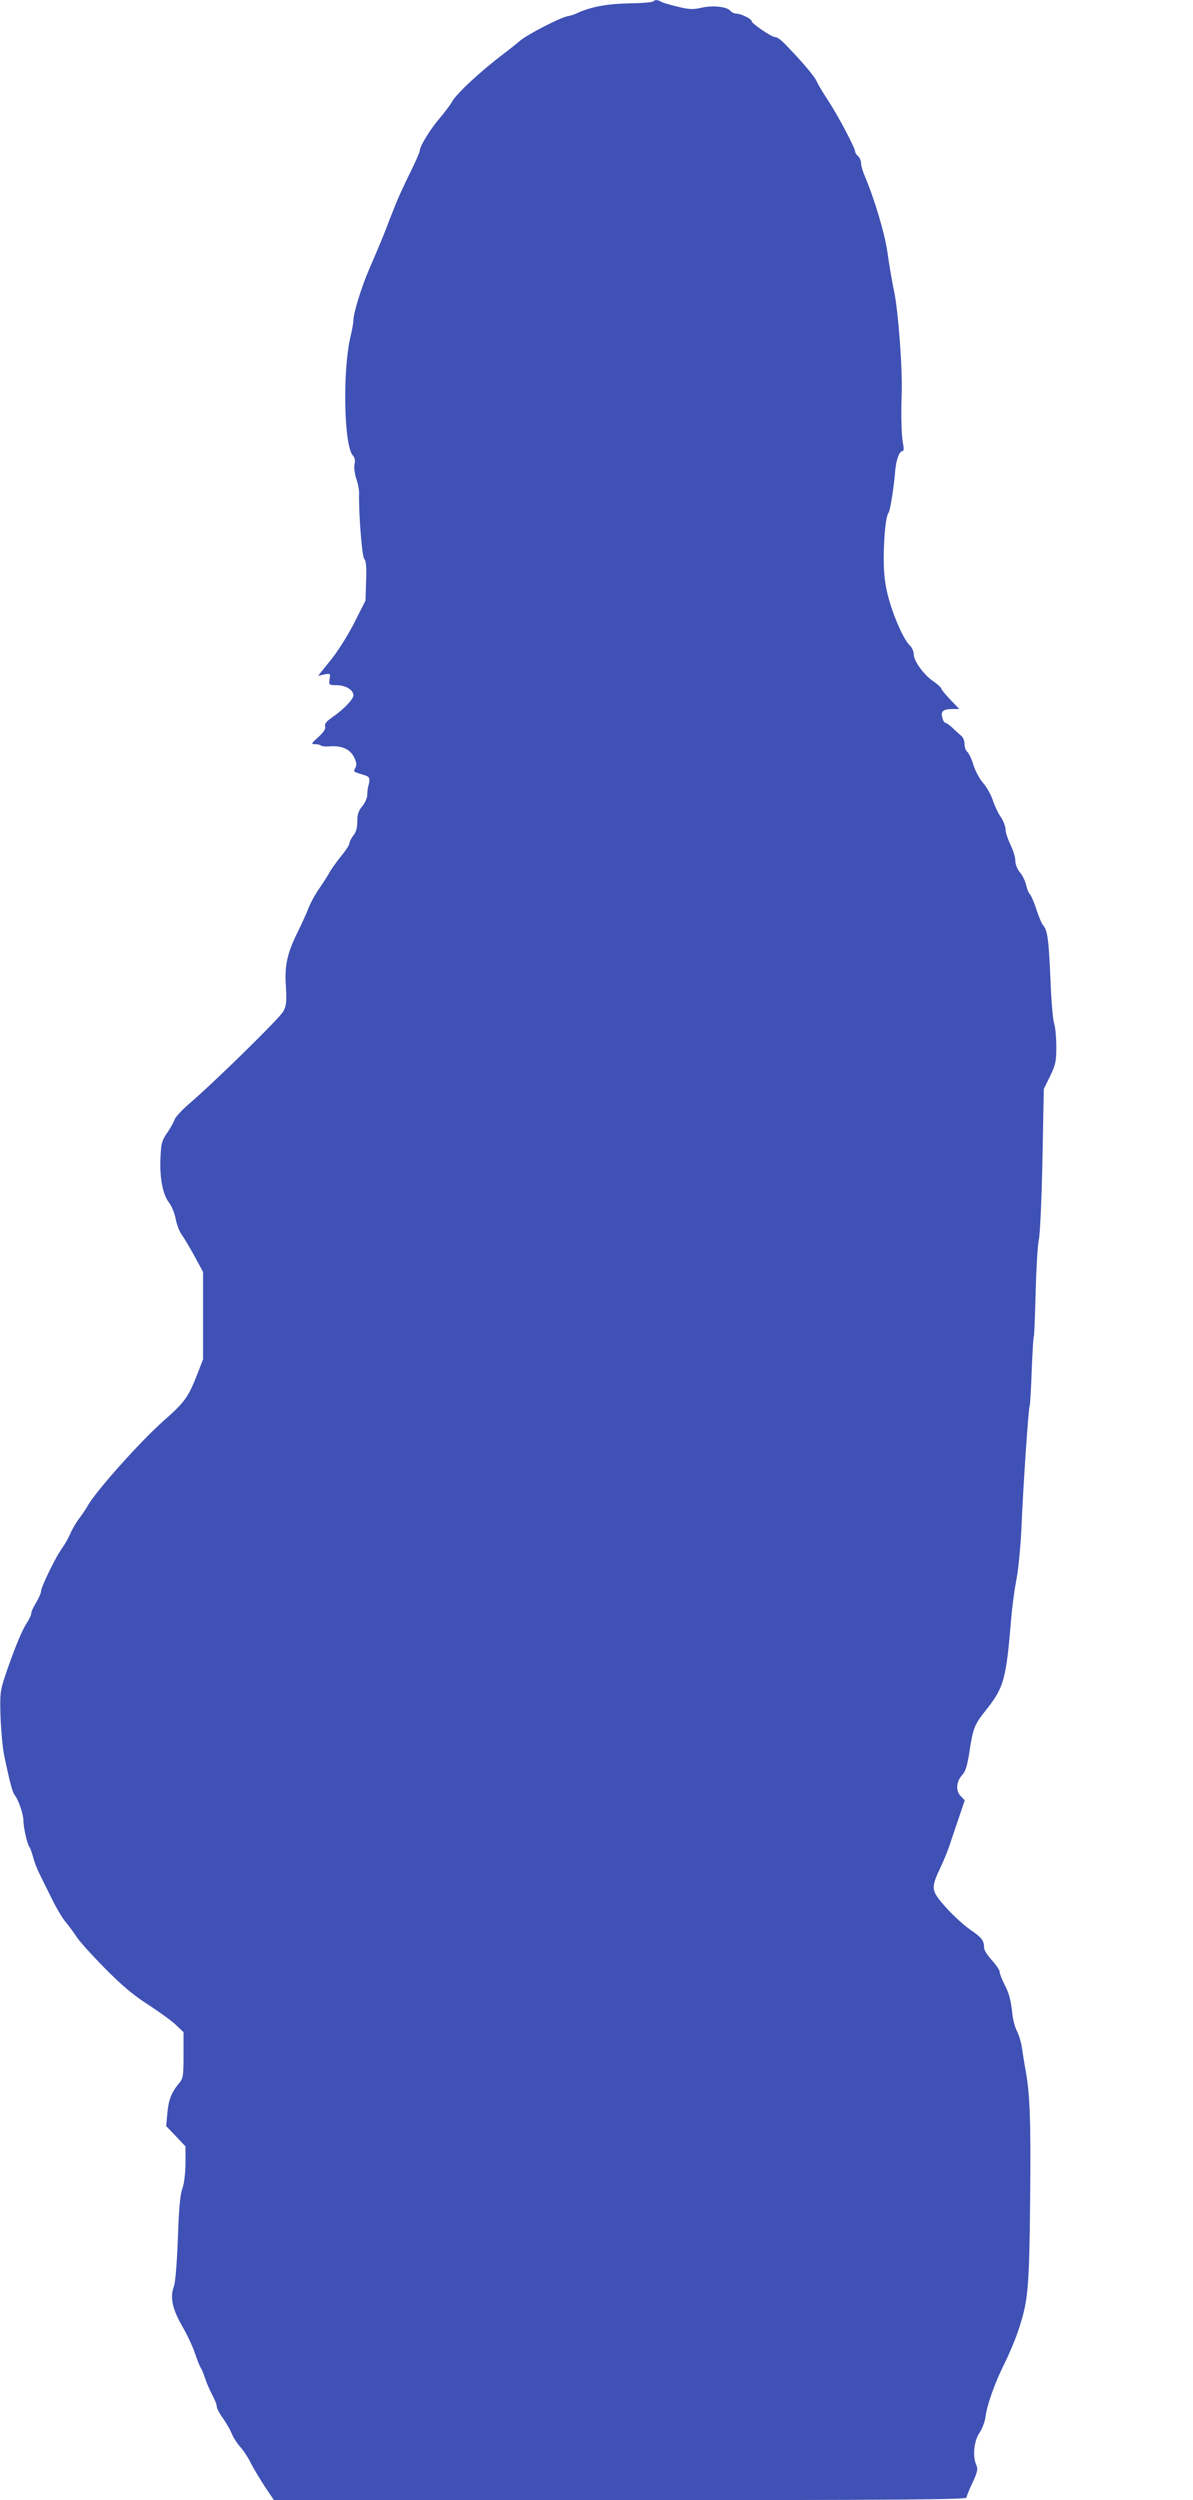 <?xml version="1.0" standalone="no"?>
<!DOCTYPE svg PUBLIC "-//W3C//DTD SVG 20010904//EN"
 "http://www.w3.org/TR/2001/REC-SVG-20010904/DTD/svg10.dtd">
<svg version="1.0" xmlns="http://www.w3.org/2000/svg"
 width="611pt" height="1280pt" viewBox="0 0 611 1280"
 preserveAspectRatio="xMidYMid meet">
<g transform="translate(0,1280) scale(0.1,-0.1)"
fill="#3f51b5" stroke="none">
<path d="M3346 12793 c-4 -5 -56 -9 -114 -10 -124 -2 -209 -18 -282 -53 -9 -4
-30 -11 -47 -14 -42 -10 -200 -92 -239 -124 -17 -15 -55 -45 -84 -67 -117 -88
-243 -205 -265 -246 -8 -15 -36 -52 -63 -84 -49 -57 -102 -144 -102 -166 0 -7
-23 -60 -52 -118 -54 -112 -60 -126 -103 -236 -26 -69 -43 -111 -105 -255 -39
-90 -80 -224 -80 -259 0 -13 -7 -52 -15 -85 -41 -175 -34 -555 12 -608 10 -11
13 -26 9 -44 -4 -15 0 -46 8 -73 9 -25 16 -59 15 -76 -2 -109 15 -322 26 -335
10 -11 13 -43 10 -115 l-3 -100 -59 -116 c-33 -65 -87 -150 -122 -192 l-62
-77 32 7 c31 6 32 5 27 -24 -4 -30 -3 -31 38 -31 46 -1 84 -25 84 -52 0 -20
-51 -73 -108 -112 -31 -22 -41 -34 -37 -47 4 -13 -7 -29 -35 -55 -37 -33 -38
-36 -17 -36 13 0 27 -3 31 -7 4 -4 25 -6 46 -4 61 4 102 -14 123 -55 13 -26
15 -40 7 -55 -8 -14 -8 -20 2 -23 7 -3 27 -9 43 -14 30 -9 32 -17 20 -62 -2
-8 -4 -27 -4 -42 -1 -14 -12 -40 -26 -56 -19 -23 -25 -41 -25 -77 0 -32 -6
-55 -20 -72 -11 -14 -20 -32 -20 -40 0 -8 -21 -40 -46 -70 -25 -31 -52 -70
-60 -86 -9 -16 -31 -50 -49 -76 -18 -25 -43 -70 -54 -98 -11 -29 -36 -83 -54
-120 -56 -112 -70 -174 -63 -281 5 -80 3 -99 -13 -130 -18 -34 -350 -360 -489
-479 -33 -29 -64 -63 -68 -75 -4 -13 -21 -43 -38 -68 -27 -39 -31 -55 -34
-125 -5 -104 11 -189 43 -231 14 -18 30 -57 35 -86 6 -29 19 -64 30 -78 10
-14 40 -63 65 -109 l45 -83 0 -223 0 -224 -32 -83 c-44 -111 -63 -138 -170
-232 -123 -109 -353 -367 -391 -439 -7 -12 -24 -38 -39 -58 -15 -19 -34 -51
-43 -70 -16 -36 -28 -58 -58 -102 -31 -47 -97 -185 -97 -204 0 -10 -12 -36
-25 -58 -14 -22 -25 -47 -25 -55 0 -9 -11 -31 -23 -50 -25 -36 -70 -148 -114
-280 -22 -68 -24 -86 -20 -205 3 -71 11 -161 20 -200 29 -138 41 -180 52 -195
20 -25 45 -99 45 -131 0 -35 19 -119 30 -134 5 -5 13 -30 20 -54 6 -25 22 -65
35 -90 12 -25 41 -83 63 -127 22 -45 53 -97 69 -115 16 -19 40 -52 55 -75 14
-22 79 -94 144 -160 87 -88 147 -139 224 -188 58 -38 122 -84 142 -104 l38
-36 0 -117 c0 -109 -2 -120 -24 -146 -38 -46 -53 -84 -59 -153 l-6 -65 50 -52
49 -52 0 -88 c-1 -54 -7 -103 -16 -128 -11 -29 -18 -101 -23 -255 -5 -131 -13
-228 -21 -248 -20 -54 -7 -114 43 -201 25 -43 55 -106 66 -141 12 -34 25 -68
30 -74 4 -6 14 -29 21 -51 7 -22 23 -60 36 -84 13 -24 24 -51 24 -61 0 -9 13
-35 30 -58 16 -22 36 -57 45 -77 8 -21 28 -53 45 -72 17 -18 42 -57 56 -86 15
-29 47 -82 72 -120 l45 -67 1773 0 c1413 0 1774 3 1774 13 0 6 14 41 31 77 25
53 28 69 20 88 -21 44 -13 124 15 166 14 21 28 57 31 80 7 61 49 180 98 276
23 47 54 120 68 162 53 157 58 210 63 678 4 414 -1 546 -26 675 -5 28 -12 73
-16 100 -4 28 -15 66 -25 85 -10 19 -20 55 -23 80 -9 82 -17 114 -42 161 -13
26 -24 54 -24 63 0 9 -18 36 -40 60 -22 24 -40 52 -40 64 0 37 -12 52 -70 92
-31 21 -88 73 -125 114 -78 88 -79 97 -27 208 17 35 40 92 51 128 12 36 33 98
47 139 l25 74 -22 23 c-26 28 -21 75 11 109 15 16 25 50 35 116 18 120 25 139
84 213 93 117 104 156 130 471 5 61 17 148 26 195 10 47 21 164 26 260 10 237
36 612 42 630 3 8 8 91 11 184 4 92 8 171 11 175 2 4 6 104 9 222 3 118 10
239 16 269 7 30 15 217 19 415 l7 360 32 65 c28 58 32 75 32 150 0 47 -5 101
-11 120 -7 19 -15 121 -19 225 -9 206 -15 251 -37 277 -8 9 -23 45 -34 79 -11
35 -26 70 -33 79 -8 8 -17 31 -21 50 -4 19 -18 48 -31 63 -14 17 -24 42 -24
60 0 18 -11 55 -25 82 -13 28 -25 63 -25 78 0 15 -11 45 -25 65 -14 20 -32 59
-41 87 -9 27 -31 66 -48 85 -18 20 -40 61 -50 92 -9 31 -24 62 -32 69 -8 6
-14 24 -14 40 0 15 -7 34 -16 41 -8 7 -29 25 -45 41 -16 15 -34 27 -38 27 -5
0 -12 12 -15 27 -9 31 5 43 53 43 l34 0 -24 25 c-43 44 -64 69 -69 81 -3 7
-21 23 -40 36 -48 32 -100 104 -100 137 0 15 -9 36 -20 46 -31 28 -85 151
-111 250 -17 68 -23 116 -23 200 1 114 11 213 25 230 8 10 28 135 34 216 5 55
21 99 36 99 8 0 9 12 4 38 -8 42 -11 142 -7 252 5 128 -17 420 -38 525 -12 55
-27 147 -35 204 -14 97 -65 268 -115 387 -11 25 -20 56 -20 69 0 12 -7 28 -15
35 -8 7 -15 17 -15 23 0 18 -85 180 -136 258 -27 41 -55 87 -62 104 -11 25
-83 110 -170 198 -15 15 -33 27 -42 27 -18 0 -120 69 -120 81 0 12 -55 39 -78
39 -11 0 -25 7 -32 15 -17 21 -92 29 -149 15 -40 -9 -61 -9 -117 5 -38 9 -77
20 -86 25 -21 12 -32 12 -42 3z"/>
</g>
</svg>
